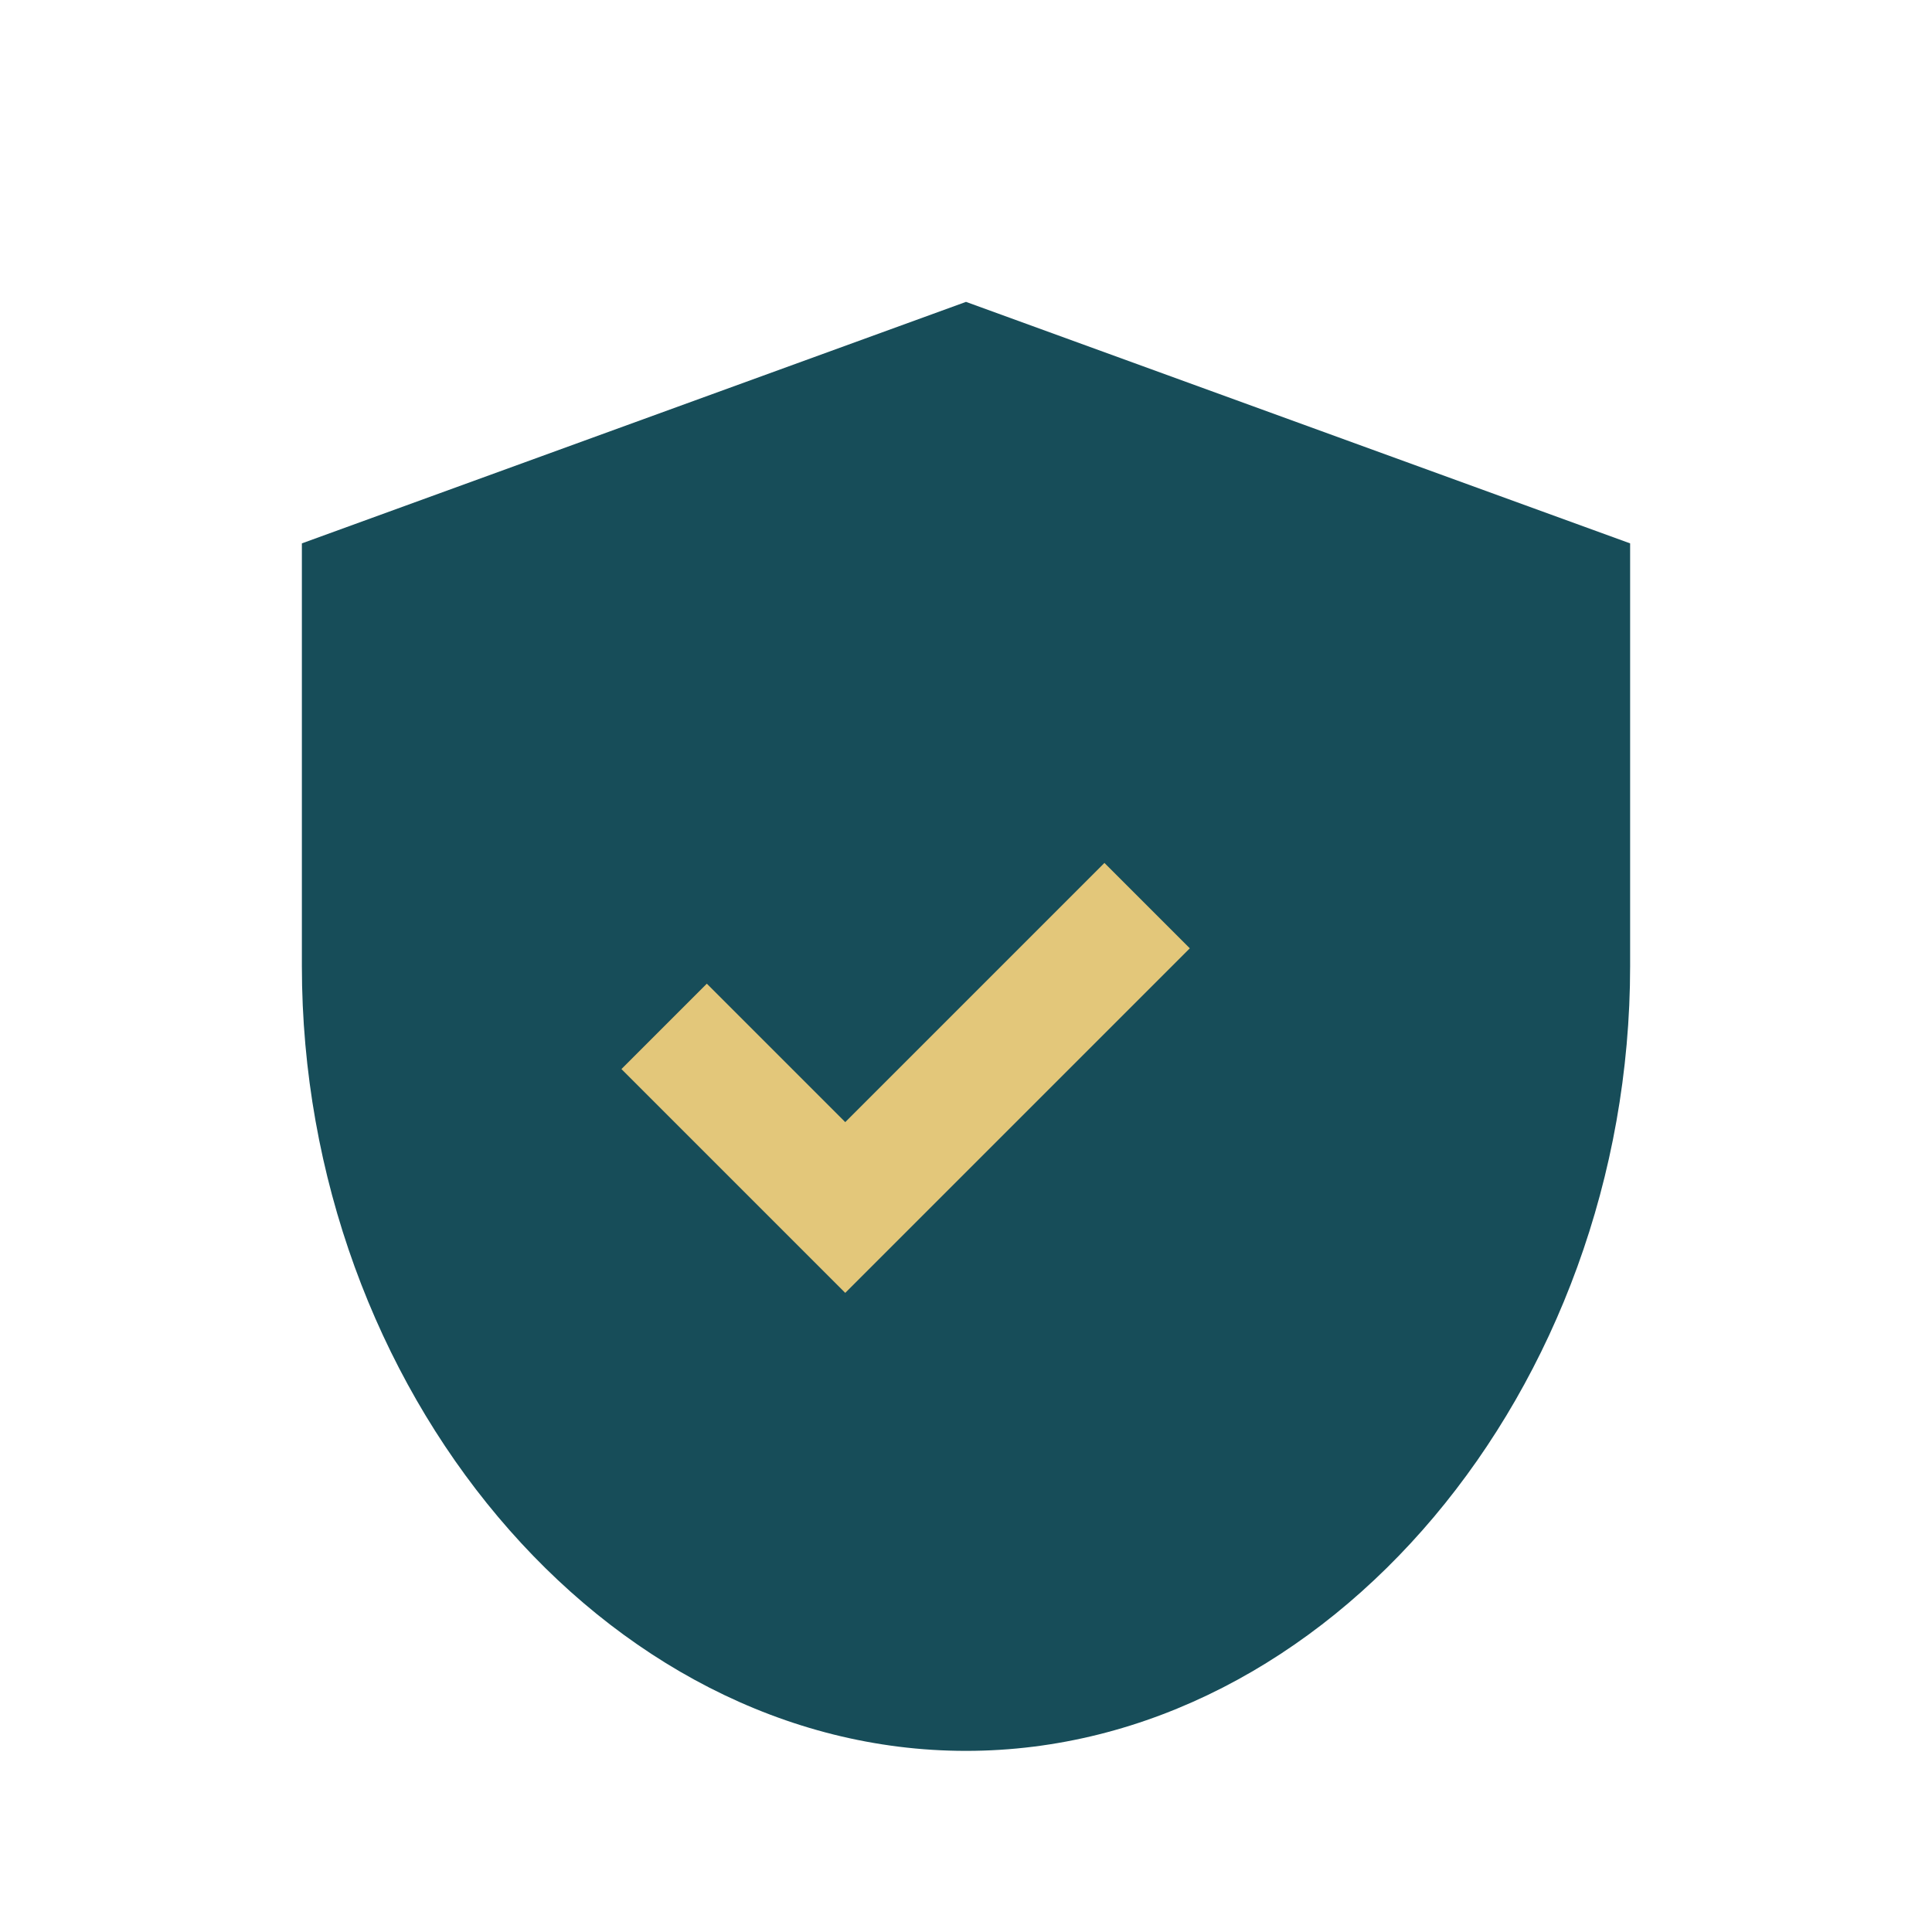 <?xml version="1.0" encoding="UTF-8"?>
<svg xmlns="http://www.w3.org/2000/svg" width="32" height="32" viewBox="0 0 32 32"><path d="M16 5l11 4v7c0 7-5 13-11 13S5 23 5 16V9l11-4z" fill="#174D59"/><path d="M11 17l3 3 5-5" fill="none" stroke="#E3C77A" stroke-width="2"/></svg>